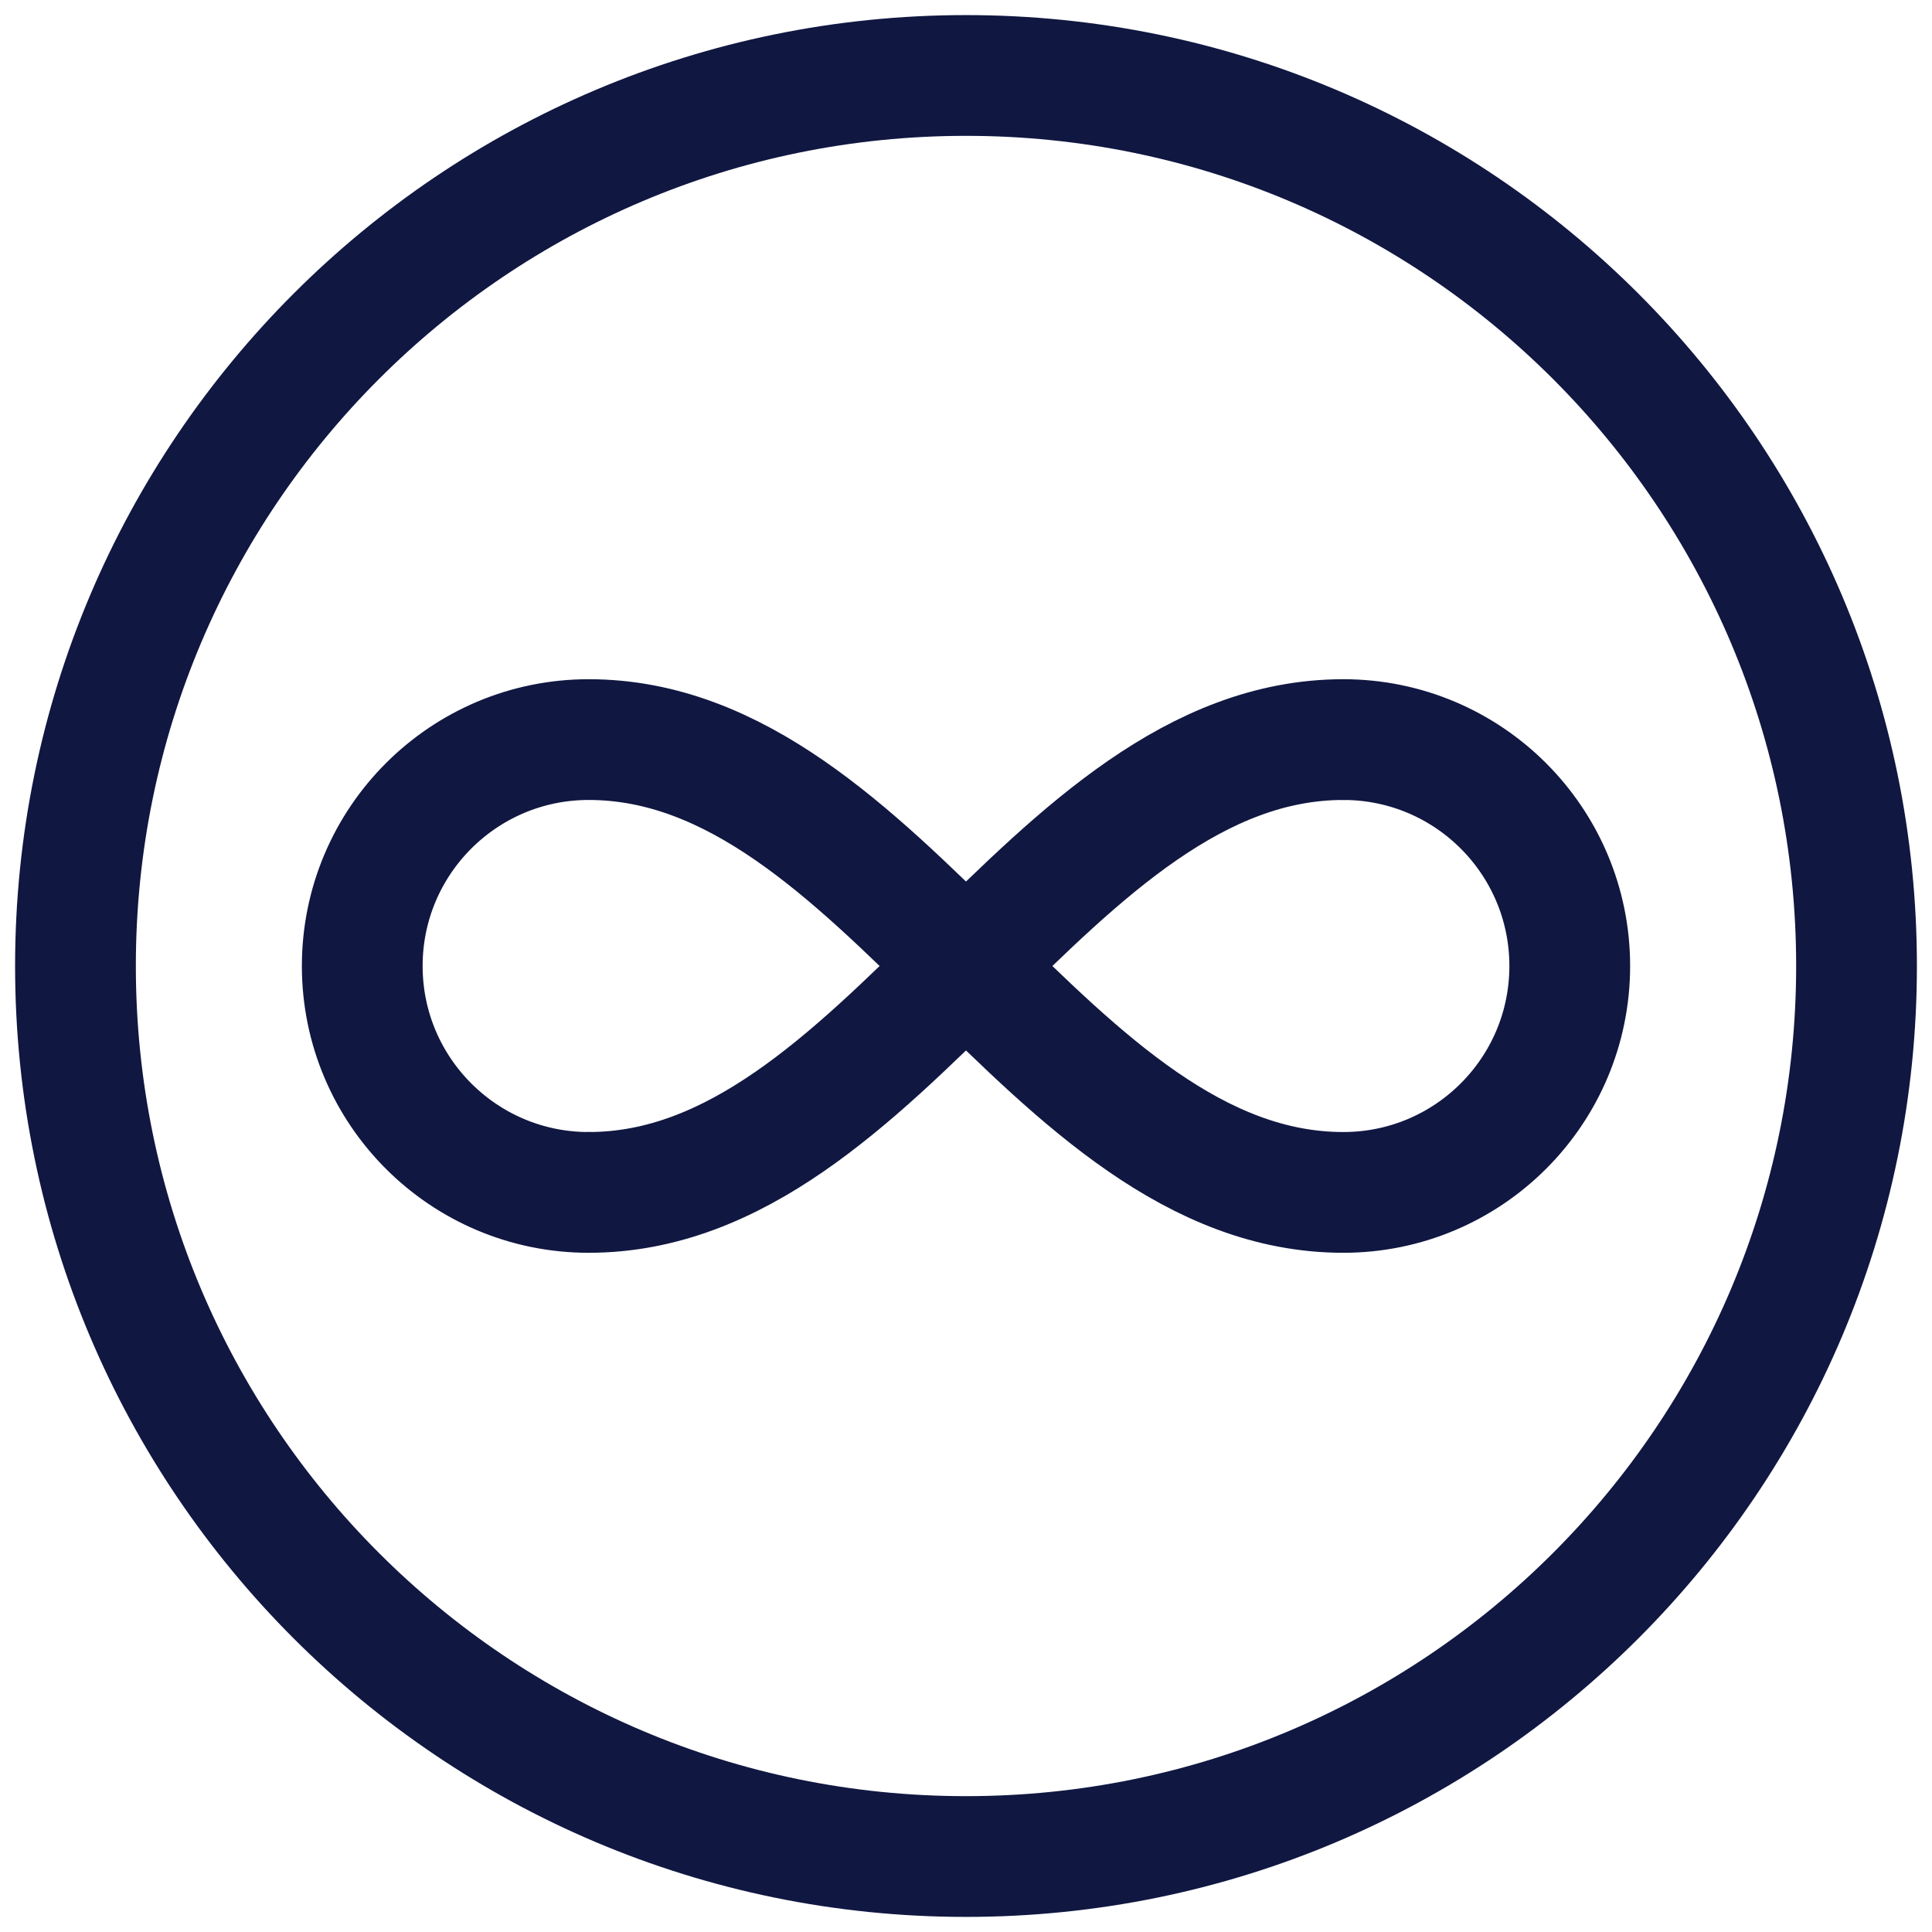 <svg width="32" height="32" viewBox="0 0 32 32" fill="none" xmlns="http://www.w3.org/2000/svg">
<g clip-path="url(#clip0_2989_8046)">
<path d="M16 30.75C24.146 30.75 30.75 24.146 30.75 16C30.75 7.854 24.146 1.25 16 1.25C7.854 1.25 1.25 7.854 1.25 16C1.25 24.146 7.854 30.75 16 30.75Z" stroke="#101741" stroke-width="2" stroke-miterlimit="10" stroke-linecap="round" stroke-linejoin="round"/>
<path d="M9.75 19.75C7.679 19.75 6 18.071 6 16C6 13.929 7.679 12.25 9.75 12.25C14.632 12.25 17.368 19.75 22.25 19.75C24.321 19.75 26 18.071 26 16C26 13.929 24.321 12.25 22.25 12.25" stroke="#101741" stroke-width="2" stroke-miterlimit="10" stroke-linecap="round" stroke-linejoin="round"/>
<path d="M9.75 19.75C14.632 19.75 17.368 12.25 22.25 12.25" stroke="#101741" stroke-width="2" stroke-miterlimit="10" stroke-linecap="round" stroke-linejoin="round"/>
</g>
<defs>
<clipPath id="clip0_2989_8046">
<rect width="32" height="32" fill="white"/>
</clipPath>
</defs>
</svg>
